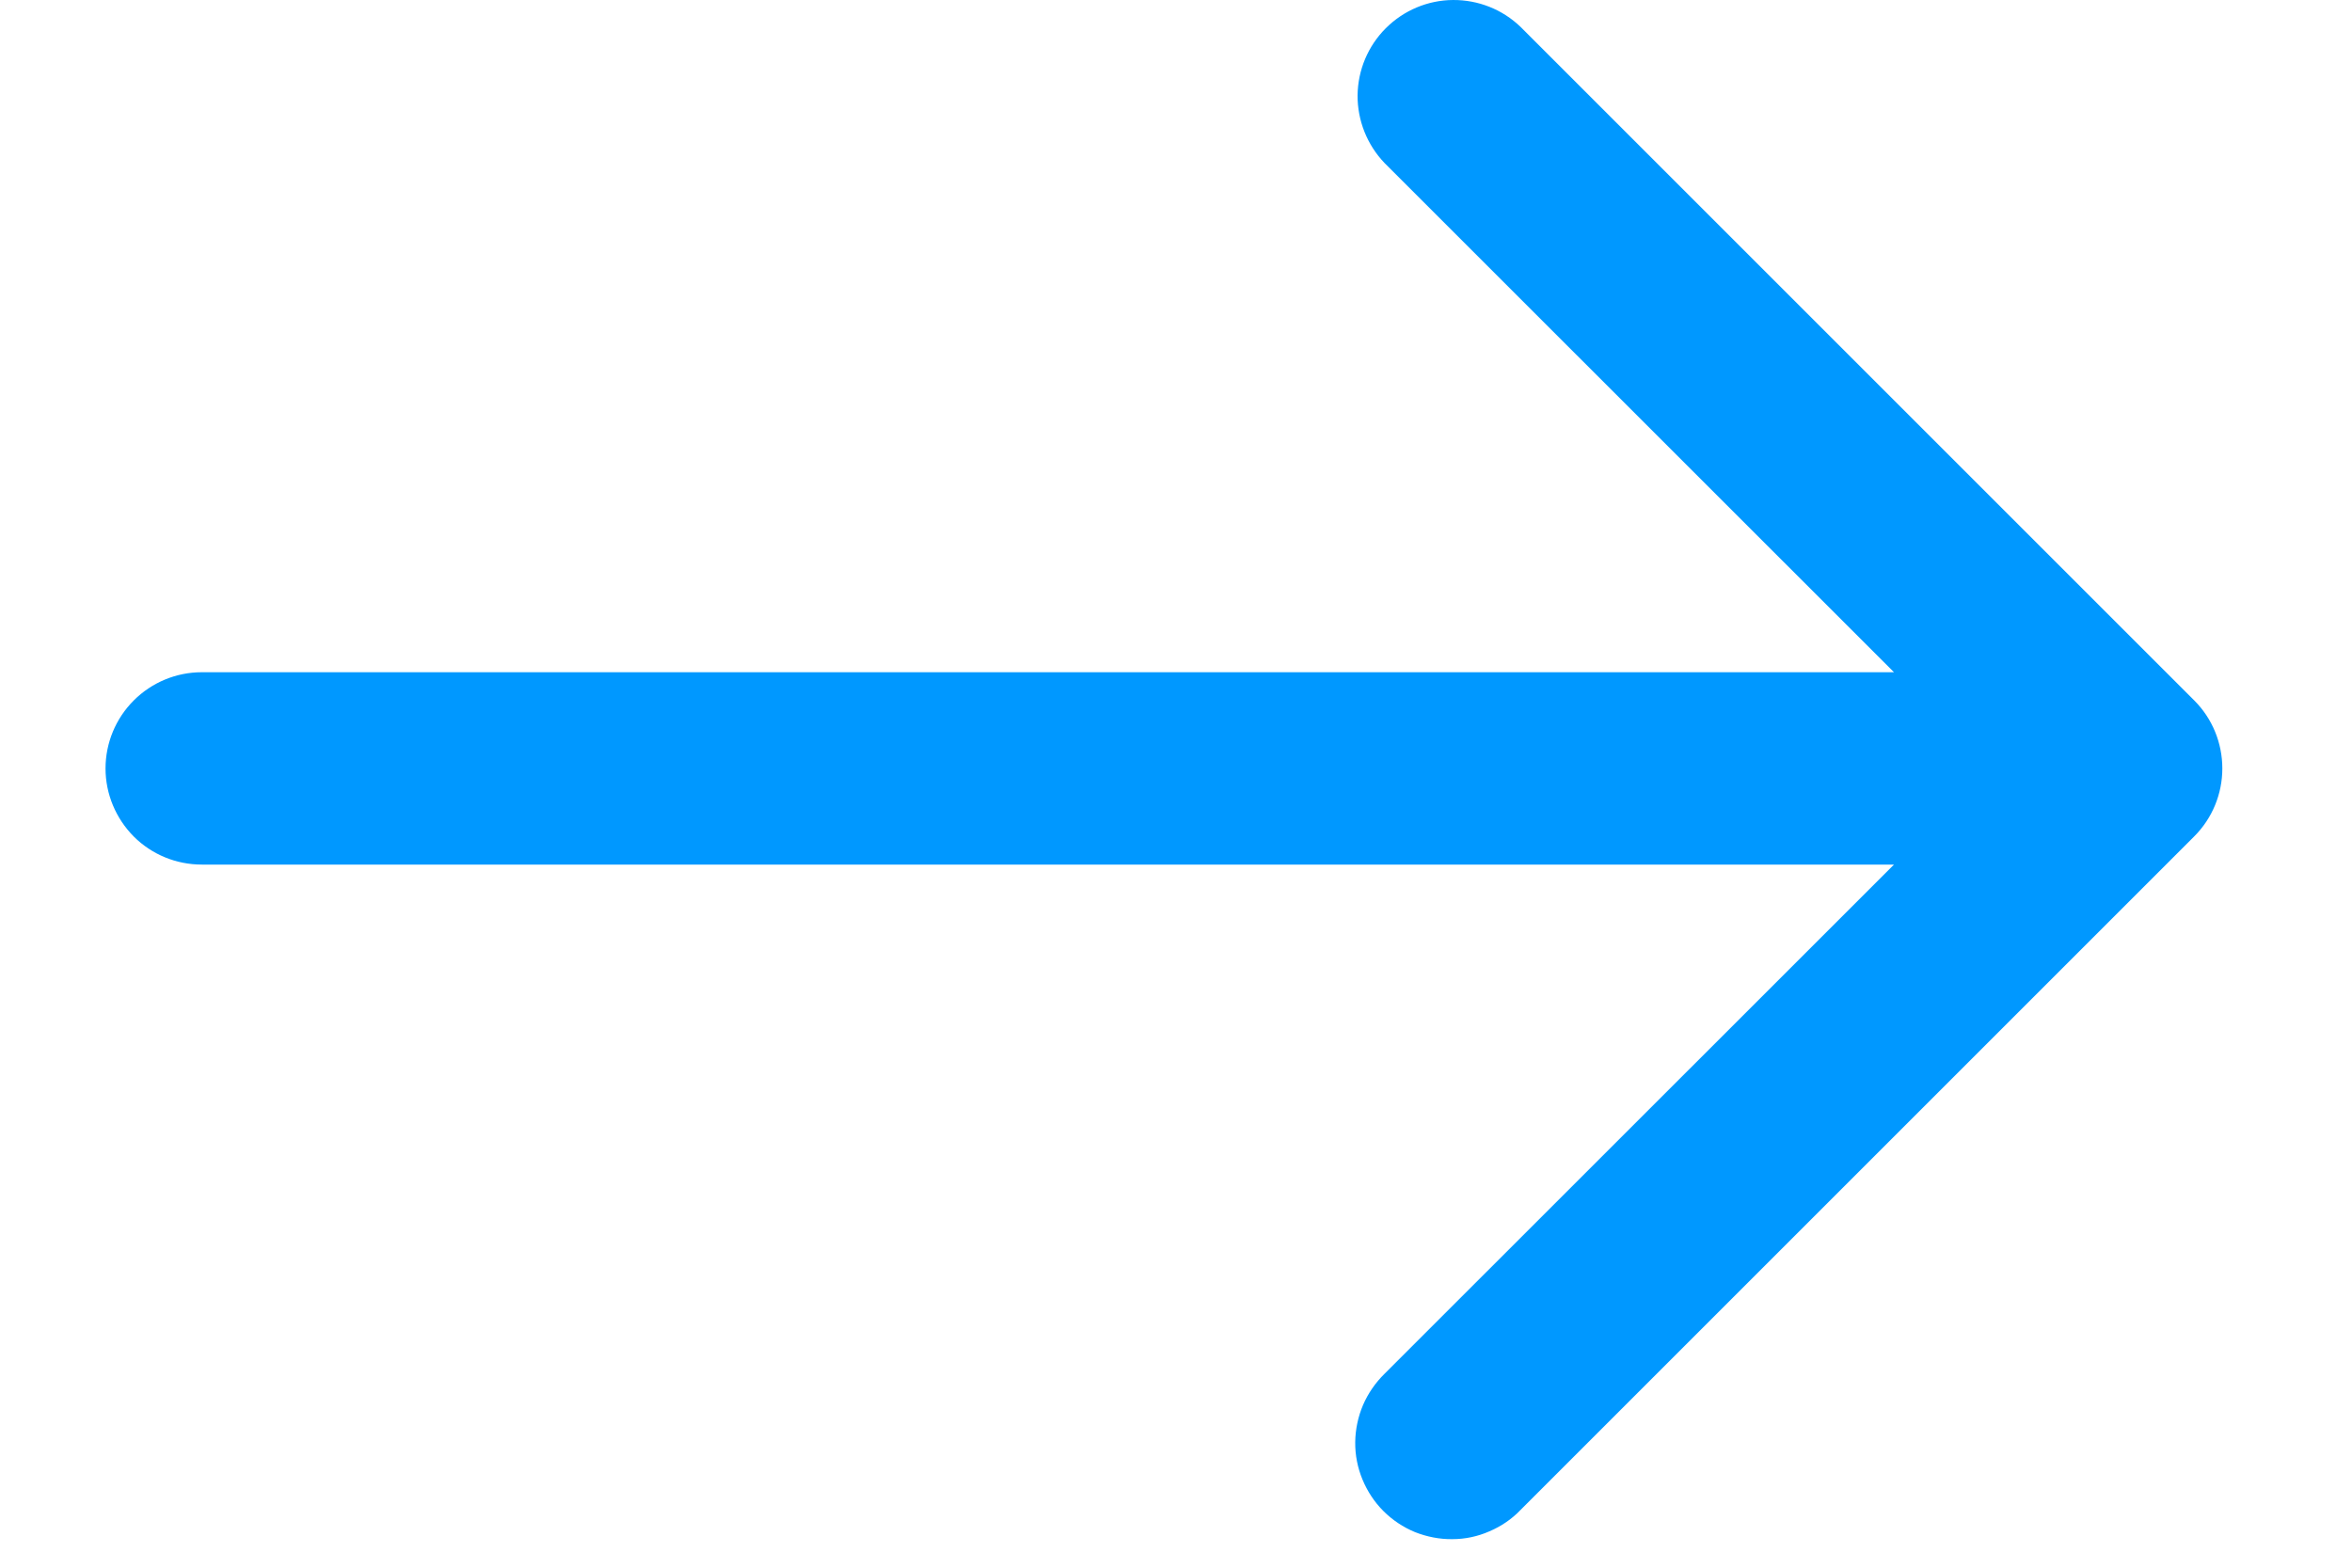 <svg width="15" height="10" viewBox="0 0 15 10" fill="none" xmlns="http://www.w3.org/2000/svg">
<path d="M13.994 4.468L9.698 0.172C9.582 0.06 9.427 -0.001 9.267 2.31972e-05C9.106 0.001 8.952 0.066 8.838 0.18C8.724 0.294 8.66 0.447 8.658 0.608C8.657 0.769 8.719 0.924 8.83 1.04L12.079 4.288H1.287C1.124 4.288 0.968 4.353 0.853 4.468C0.738 4.583 0.673 4.739 0.673 4.902C0.673 5.064 0.738 5.22 0.853 5.336C0.968 5.451 1.124 5.515 1.287 5.515H12.079L8.83 8.763C8.772 8.82 8.725 8.888 8.693 8.962C8.661 9.037 8.644 9.118 8.643 9.199C8.642 9.281 8.658 9.362 8.689 9.437C8.72 9.512 8.765 9.581 8.823 9.639C8.88 9.696 8.949 9.742 9.024 9.773C9.1 9.803 9.181 9.819 9.262 9.818C9.344 9.818 9.424 9.801 9.499 9.768C9.574 9.736 9.642 9.69 9.698 9.631L13.994 5.335C14.109 5.22 14.173 5.064 14.173 4.902C14.173 4.739 14.109 4.583 13.994 4.468Z" fill="#0098FF"/>
</svg>

